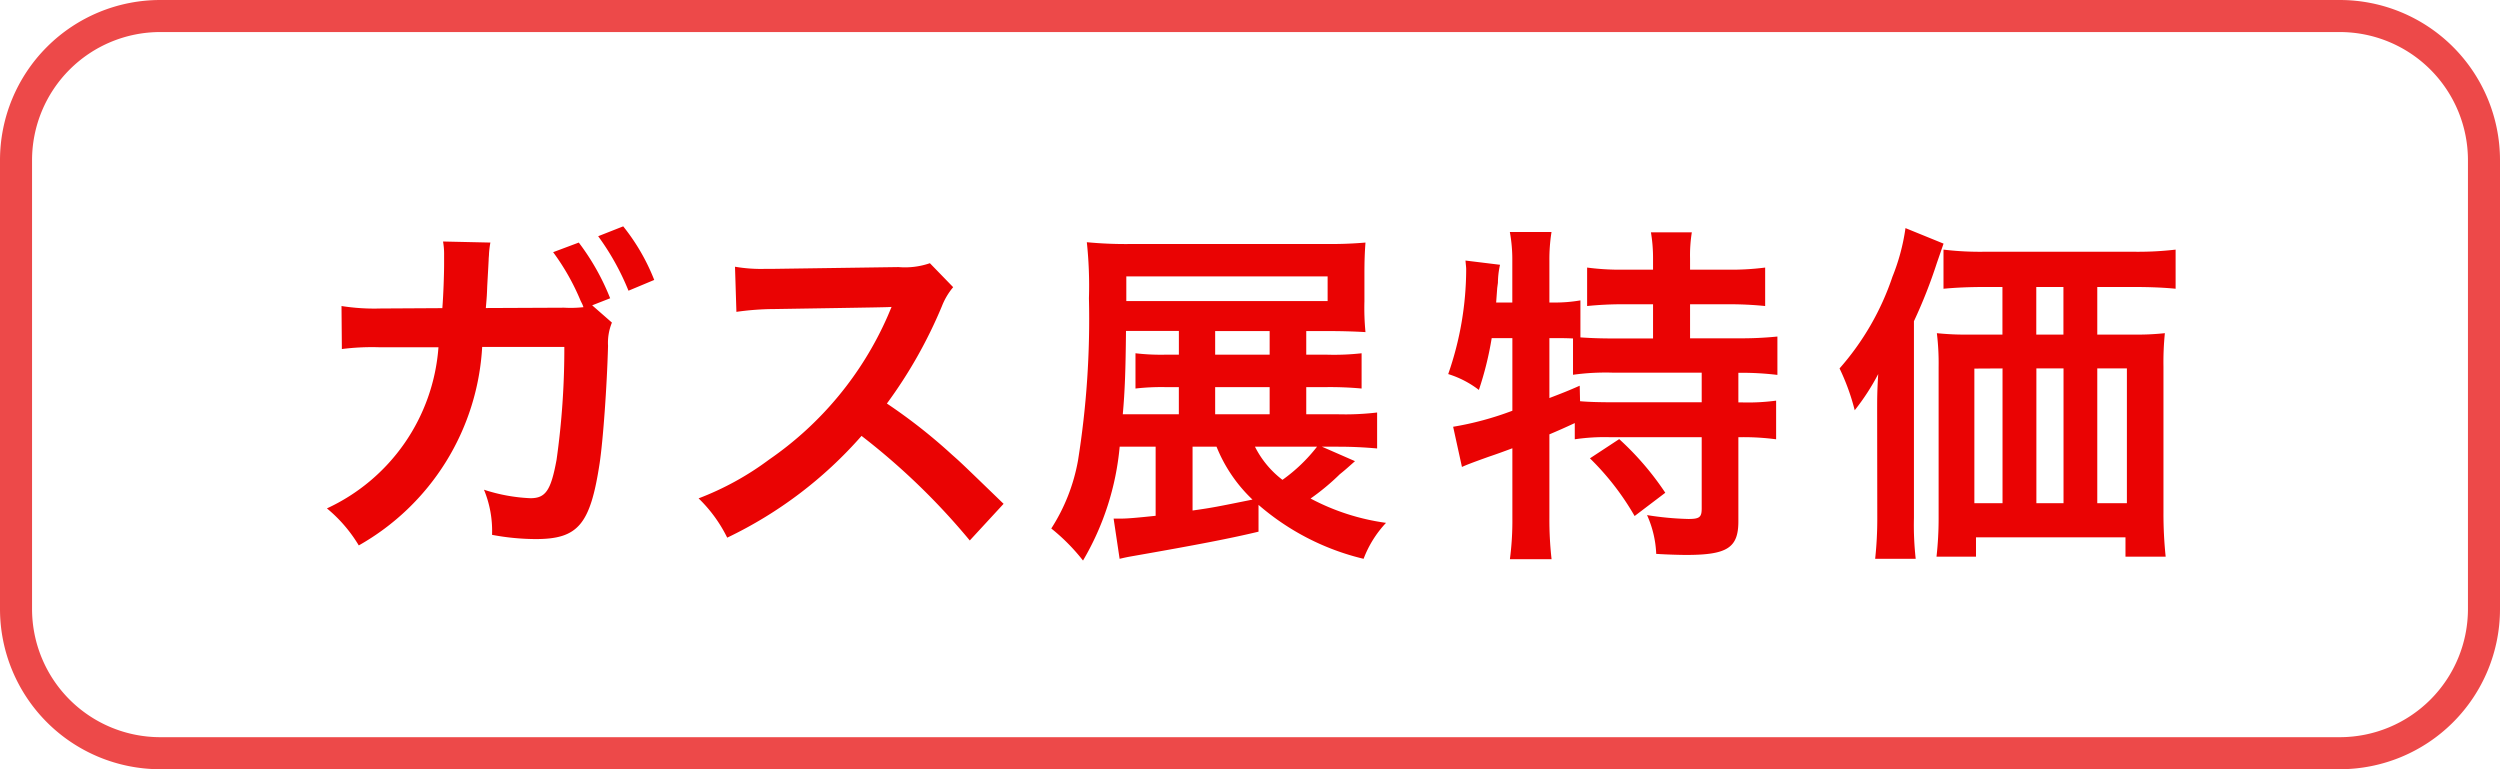 <svg xmlns="http://www.w3.org/2000/svg" width="78" height="24" viewBox="0 0 78 24">
  <g id="グループ_8683" data-name="グループ 8683" transform="translate(-40 -881.148)">
    <path id="説明文" d="M8.976-6.974l.561-.22a7.356,7.356,0,0,0-.979-1.738l-.8.3a7.165,7.165,0,0,1,.858,1.518l.055.11.033.088A3.7,3.7,0,0,1,8.1-6.9l-2.442.011c.033-.385.033-.4.044-.693l.033-.594.011-.209c0-.077.011-.132.011-.2A3.071,3.071,0,0,1,5.8-8.932L4.323-8.965a2.247,2.247,0,0,1,.033.429v.275c0,.319-.022.968-.055,1.375l-1.925.011a6.576,6.576,0,0,1-1.221-.077L1.166-5.61a7.459,7.459,0,0,1,1.188-.055H4.18A6.024,6.024,0,0,1,.7-.638,4.484,4.484,0,0,1,1.694.517a7.6,7.6,0,0,0,3.85-6.193H8.107a24.818,24.818,0,0,1-.242,3.52c-.176.957-.341,1.2-.814,1.2A5.352,5.352,0,0,1,5.6-1.221,3.358,3.358,0,0,1,5.852.187,7.435,7.435,0,0,0,7.216.319c1.32,0,1.7-.451,1.991-2.354.11-.726.231-2.431.264-3.674a1.662,1.662,0,0,1,.121-.726Zm1.936-.792a6.419,6.419,0,0,0-.968-1.672l-.781.308a7.879,7.879,0,0,1,.946,1.7Zm10.9,6.985c-1.331-1.287-1.331-1.287-1.606-1.529a17.05,17.05,0,0,0-2.035-1.6,14.568,14.568,0,0,0,1.716-3.036,2.116,2.116,0,0,1,.352-.594l-.726-.748a2.383,2.383,0,0,1-.979.121l-3.872.055H14.4a4.814,4.814,0,0,1-.968-.066l.044,1.408a8.669,8.669,0,0,1,1.2-.088c3.465-.055,3.465-.055,3.641-.066l-.121.286a10.6,10.6,0,0,1-3.7,4.477,9.082,9.082,0,0,1-2.2,1.21A4.413,4.413,0,0,1,13.189.275,13.072,13.072,0,0,0,17.38-2.9,21.146,21.146,0,0,1,20.757.363Zm9.933-1.782h.5c.462,0,.847.022,1.221.055V-3.63a8.482,8.482,0,0,1-1.243.055h-.968v-.847h.616a10.849,10.849,0,0,1,1.111.044v-1.1a7.706,7.706,0,0,1-1.089.044h-.638v-.737h.638c.44,0,.847.011,1.21.033a7.783,7.783,0,0,1-.033-.957v-.858c0-.418.011-.682.033-.979a12.614,12.614,0,0,1-1.276.044H25.85a12.718,12.718,0,0,1-1.441-.055,12.862,12.862,0,0,1,.066,1.749,28.008,28.008,0,0,1-.341,5.06A5.8,5.8,0,0,1,23.3-.011a6.07,6.07,0,0,1,.99,1,8.518,8.518,0,0,0,1.144-3.553h1.122V-.407c-.528.055-.858.088-1.111.088h-.2L25.432.935c.187-.044.242-.055.429-.088C27.808.506,28.886.3,29.766.088V-.748A7.753,7.753,0,0,0,33.044.935a3.4,3.4,0,0,1,.7-1.122,7.043,7.043,0,0,1-2.354-.759,7.2,7.2,0,0,0,.913-.759c.165-.132.187-.154.473-.407Zm-.154,0a5.113,5.113,0,0,1-1.078,1.034,2.973,2.973,0,0,1-.858-1.034Zm-3.135,0a4.676,4.676,0,0,0,1.122,1.65c-1.089.22-1.243.253-1.87.341V-2.563ZM27.28-5.434h-.418a6.849,6.849,0,0,1-.935-.044v1.1a7.164,7.164,0,0,1,.935-.044h.418v.847H25.531c.066-.737.088-1.386.1-2.6h1.65v.737Zm1.133,1.859v-.847h1.7v.847Zm0-1.859v-.737h1.7v.737ZM25.641-7.106v-.77h6.281v.77ZM37.686-5.951v2.266a9.746,9.746,0,0,1-1.848.5l.275,1.254c.121-.055.253-.11.836-.319.231-.077.473-.165.737-.264V-.33A9.14,9.14,0,0,1,37.609.946h1.3A10.932,10.932,0,0,1,38.841-.33V-2.948c.286-.121.484-.209.792-.352v.506a6.287,6.287,0,0,1,1.078-.066h2.882V-.638c0,.275-.066.33-.418.33a9.456,9.456,0,0,1-1.287-.121,3.263,3.263,0,0,1,.286,1.21c.341.022.748.033.935.033,1.276,0,1.628-.22,1.628-1.045V-2.86h.1a7.756,7.756,0,0,1,1.078.066V-4a6.638,6.638,0,0,1-1.078.055h-.1v-.924H44.8a9.347,9.347,0,0,1,1.155.066V-6a11.28,11.28,0,0,1-1.243.055H43.23V-7.007h1.188a11.122,11.122,0,0,1,1.155.055v-1.2a8.281,8.281,0,0,1-1.155.066H43.23v-.352a4.508,4.508,0,0,1,.055-.814H42.009a4.823,4.823,0,0,1,.066.825v.341h-.924a7.834,7.834,0,0,1-1.133-.066v1.2a10.985,10.985,0,0,1,1.133-.055h.924V-5.94H40.821c-.4,0-.671-.011-1.012-.033V-7.128a4.62,4.62,0,0,1-.88.066h-.088v-1.3a5.5,5.5,0,0,1,.066-.9h-1.3a4.75,4.75,0,0,1,.077.9v1.3H37.18l.033-.451.022-.165a2.671,2.671,0,0,1,.066-.561l-1.078-.132c.011.132.022.209.022.275a9.97,9.97,0,0,1-.561,3.267,3.046,3.046,0,0,1,.957.495,10.2,10.2,0,0,0,.4-1.617Zm1.155,0h.176c.176,0,.319,0,.561.011v1.133a7.4,7.4,0,0,1,1.243-.066h2.772v.924H40.854c-.484,0-.8-.011-1.056-.033l-.011-.484c-.374.165-.517.22-.946.385ZM40.106-2.2A8.284,8.284,0,0,1,41.5-.4l.957-.726A9,9,0,0,0,41.019-2.8ZM55.935-6.061V-7.546h1.144c.539,0,.979.022,1.3.055V-8.712a10.128,10.128,0,0,1-1.342.066h-4.6a9.494,9.494,0,0,1-1.3-.066v1.221c.352-.033.759-.055,1.3-.055h.539v1.485H51.942a8.641,8.641,0,0,1-1.012-.044,7.761,7.761,0,0,1,.055,1.056V-.341a10.708,10.708,0,0,1-.066,1.21h1.232V.264h4.664V.869h1.254A12.945,12.945,0,0,1,58-.506V-5.071a8.932,8.932,0,0,1,.044-1.034,8.122,8.122,0,0,1-.99.044Zm-1.056,0h-.847V-7.546h.847Zm-1.9,1.056V-.8H52.1v-4.2Zm1.056,0h.847V-.8h-.847Zm1.9,0h.924V-.8h-.924ZM49.071-.352A11.547,11.547,0,0,1,49.005.935H50.27a9.505,9.505,0,0,1-.055-1.276V-6.479a15.665,15.665,0,0,0,.715-1.815c.088-.253.121-.352.209-.605l-1.188-.484a6.432,6.432,0,0,1-.407,1.518,8.333,8.333,0,0,1-1.65,2.86A6.823,6.823,0,0,1,48.367-3.7,7.115,7.115,0,0,0,49.1-4.829c-.033.55-.033.748-.033,1.2Z" transform="translate(49.5 897.648)" fill="#ea0303"/>
    <path id="長方形_24965" data-name="長方形 24965" d="M5,1A4,4,0,0,0,1,5V19a4,4,0,0,0,4,4H73a4,4,0,0,0,4-4V5a4,4,0,0,0-4-4H5M5,0H73a5,5,0,0,1,5,5V19a5,5,0,0,1-5,5H5a5,5,0,0,1-5-5V5A5,5,0,0,1,5,0Z" transform="translate(40 881.148)" fill="#ed4949"/>
  </g>
</svg>
